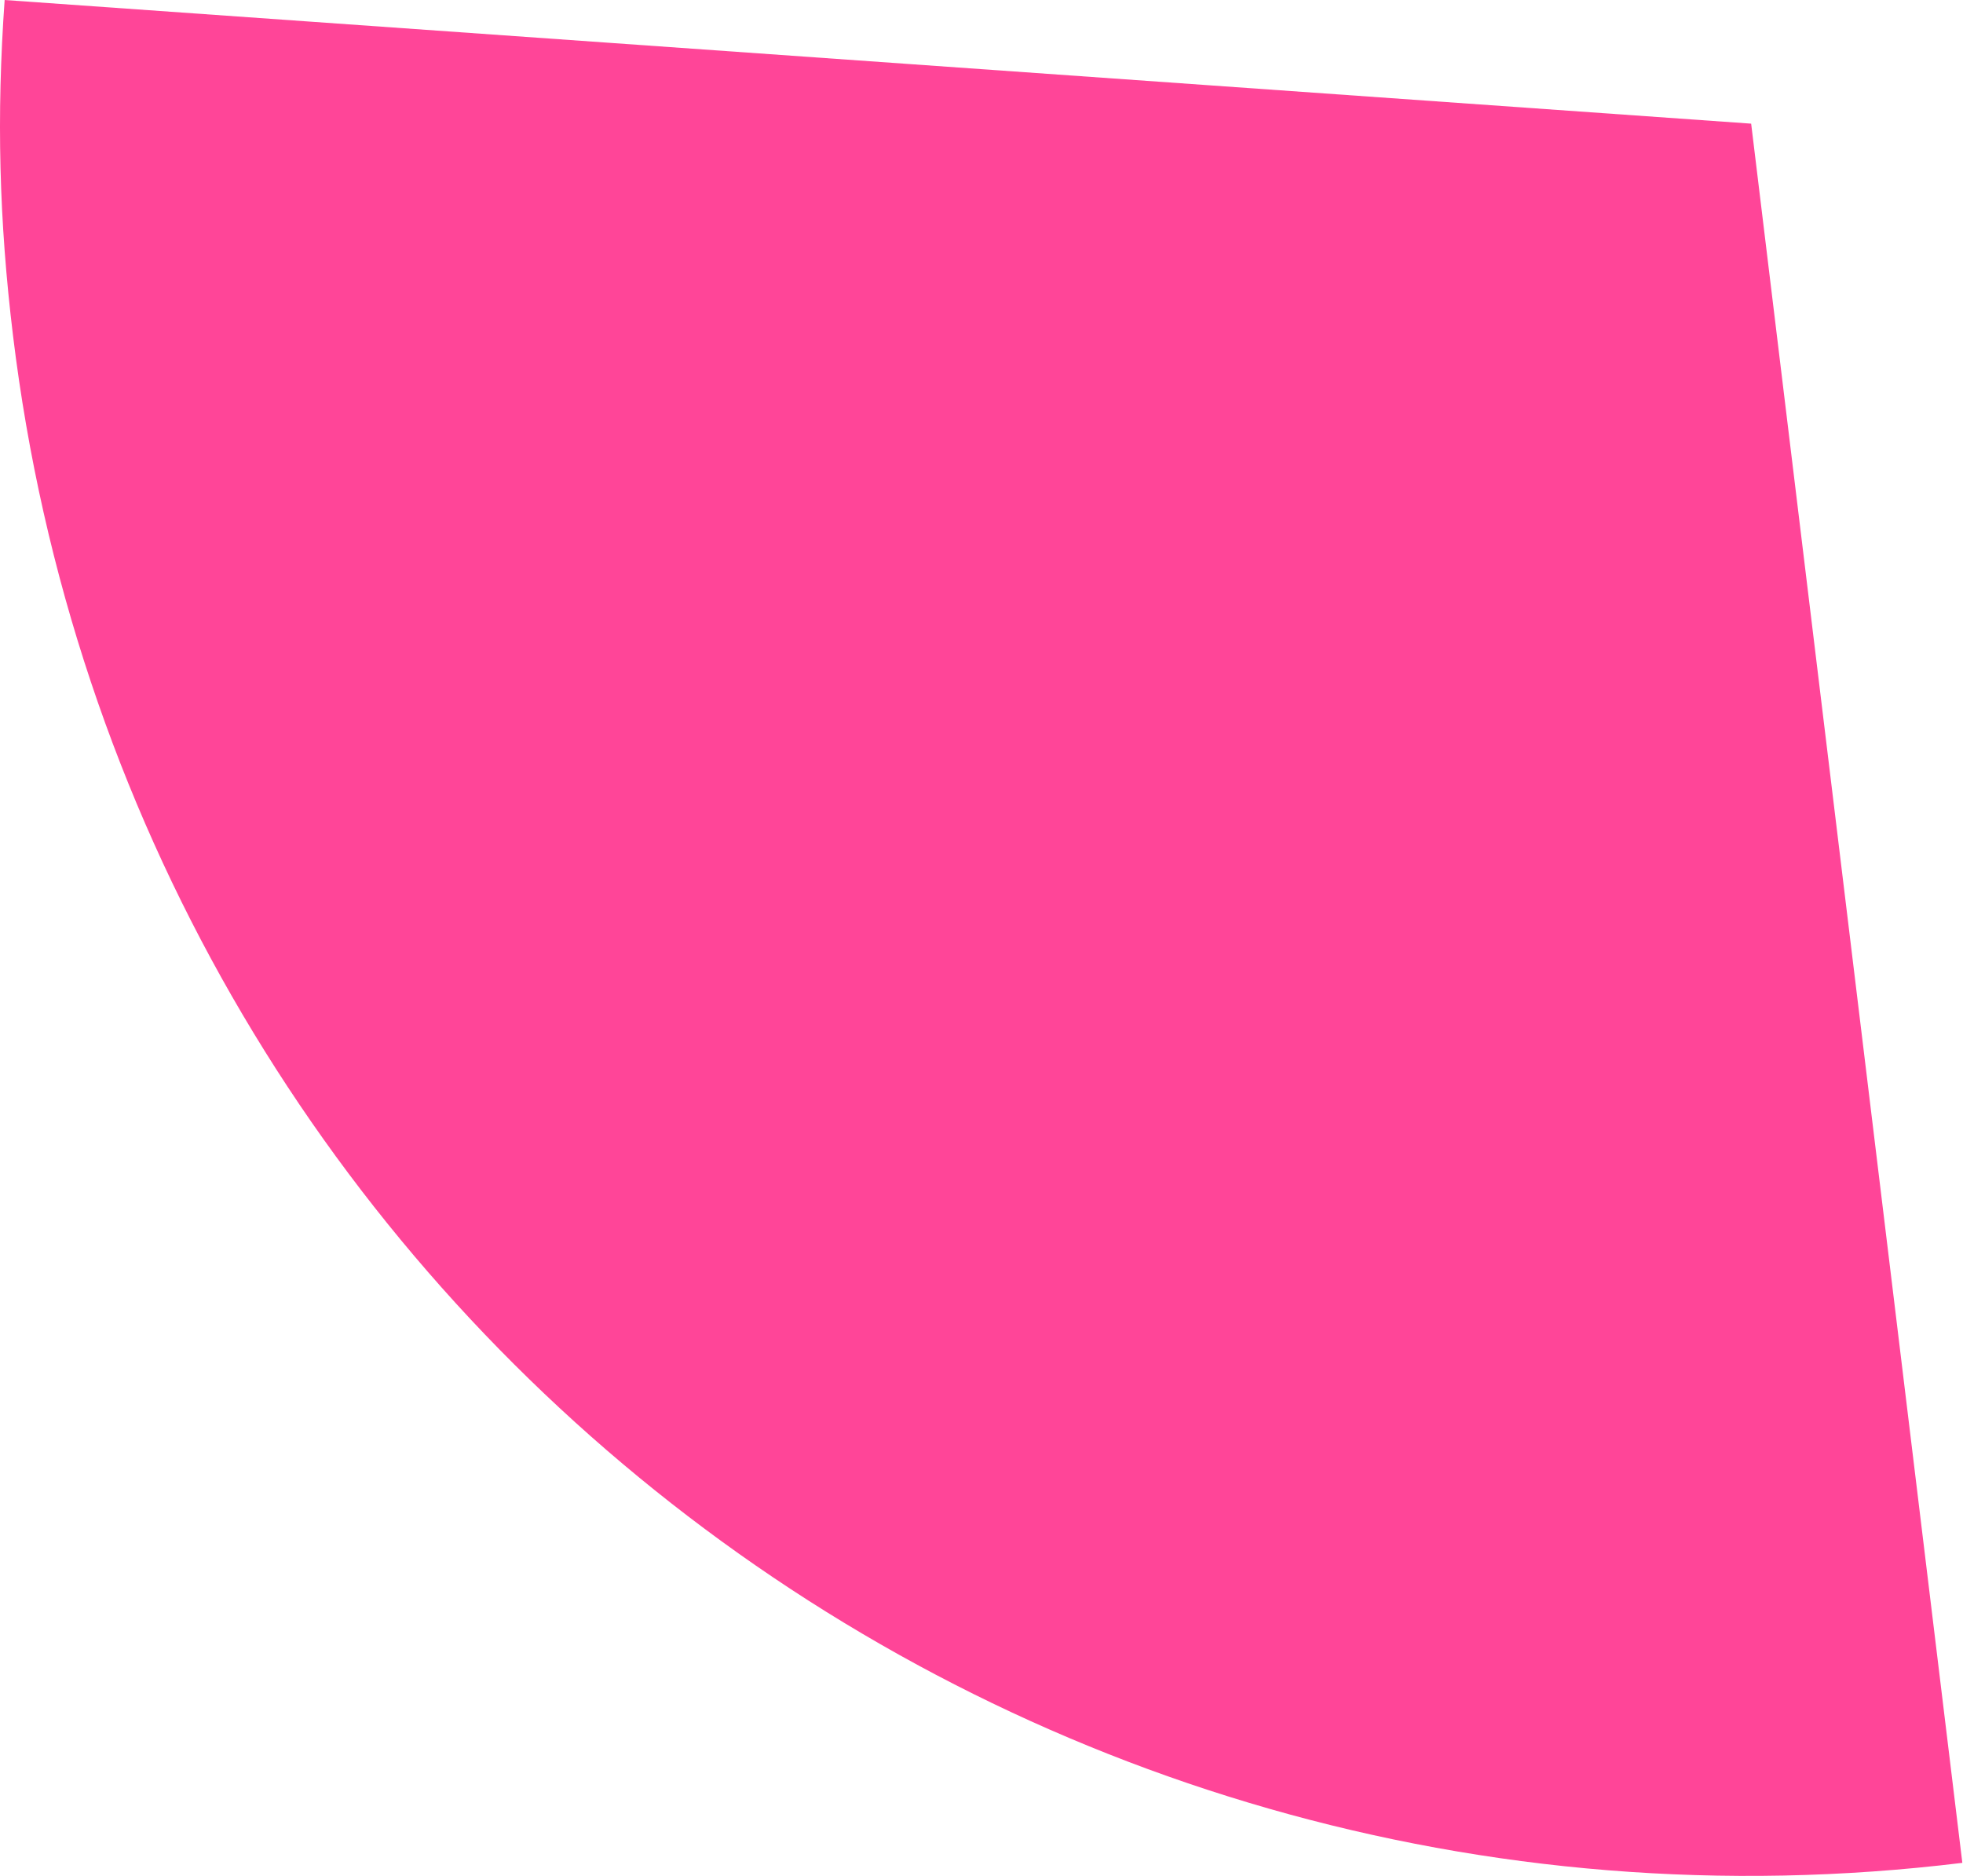 <?xml version="1.0" encoding="UTF-8"?> <svg xmlns="http://www.w3.org/2000/svg" width="225" height="215" viewBox="0 0 225 215" fill="none"> <path d="M200.719 14.174L224.924 213.503C114.895 226.925 14.858 148.569 1.494 38.483C-0.109 25.277 -0.409 13.28 0.532 -5.12531e-06L200.711 14.171L200.719 14.174Z" fill="#FF4598"></path> </svg> 